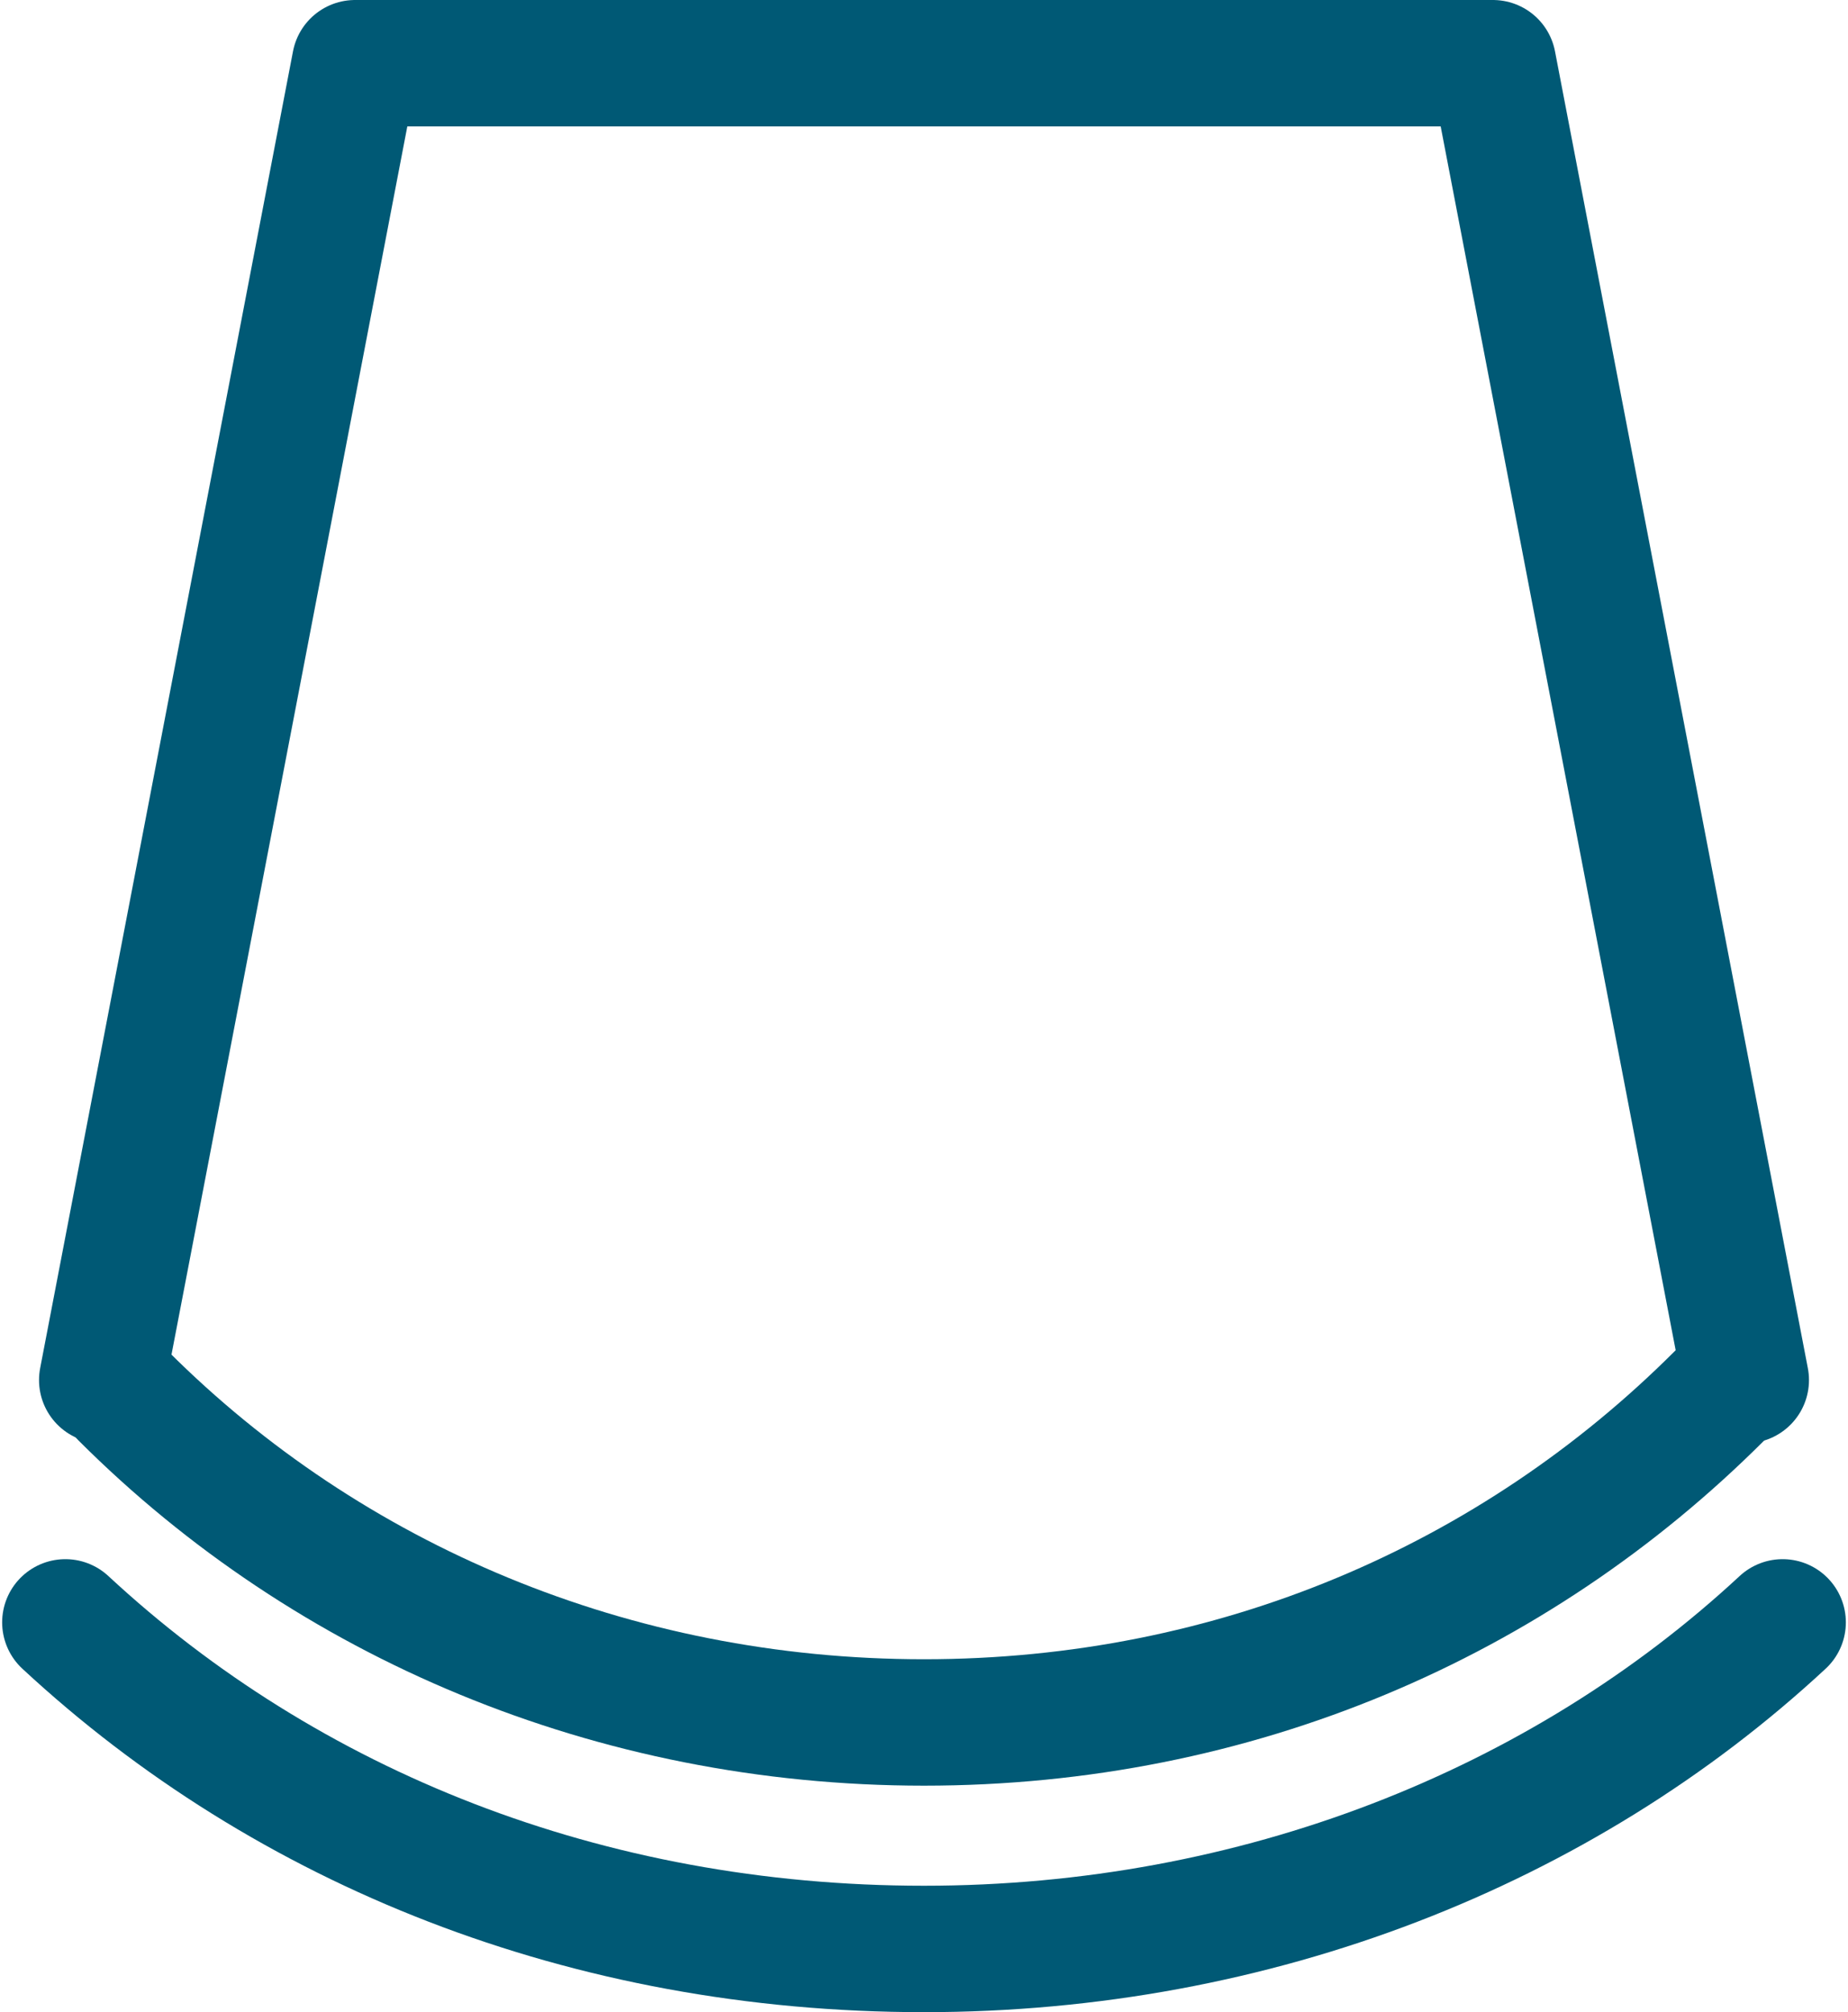 <svg xmlns="http://www.w3.org/2000/svg" xmlns:xlink="http://www.w3.org/1999/xlink" xmlns:xodm="http://www.corel.com/coreldraw/odm/2003" xml:space="preserve" width="45px" height="49px" style="shape-rendering:geometricPrecision; text-rendering:geometricPrecision; image-rendering:optimizeQuality; fill-rule:evenodd; clip-rule:evenodd" viewBox="0 0 0.35 0.382">
 <defs>
  <style type="text/css">
   <![CDATA[
    .str0 {stroke:#005975;stroke-width:0.024;stroke-linecap:round;stroke-linejoin:round;stroke-miterlimit:22.926}
    .fil0 {fill:none}
   ]]>
  </style>
 </defs>
 <g id="Warstwa_x0020_1">
  <polyline class="fil0 str0" points="0.019,0.262 0.067,0.012 0.283,0.012 0.331,0.262 "></polyline>
  <path class="fil0 str0" d="M0.326 0.265c-0.039,0.039 -0.092,0.062 -0.151,0.062 -0.059,0 -0.113,-0.023 -0.152,-0.062"></path>
  <path class="fil0 str0" d="M0.338 0.308c-0.042,0.039 -0.1,0.062 -0.163,0.062 -0.064,0 -0.121,-0.023 -0.163,-0.062"></path>
 </g>
</svg>